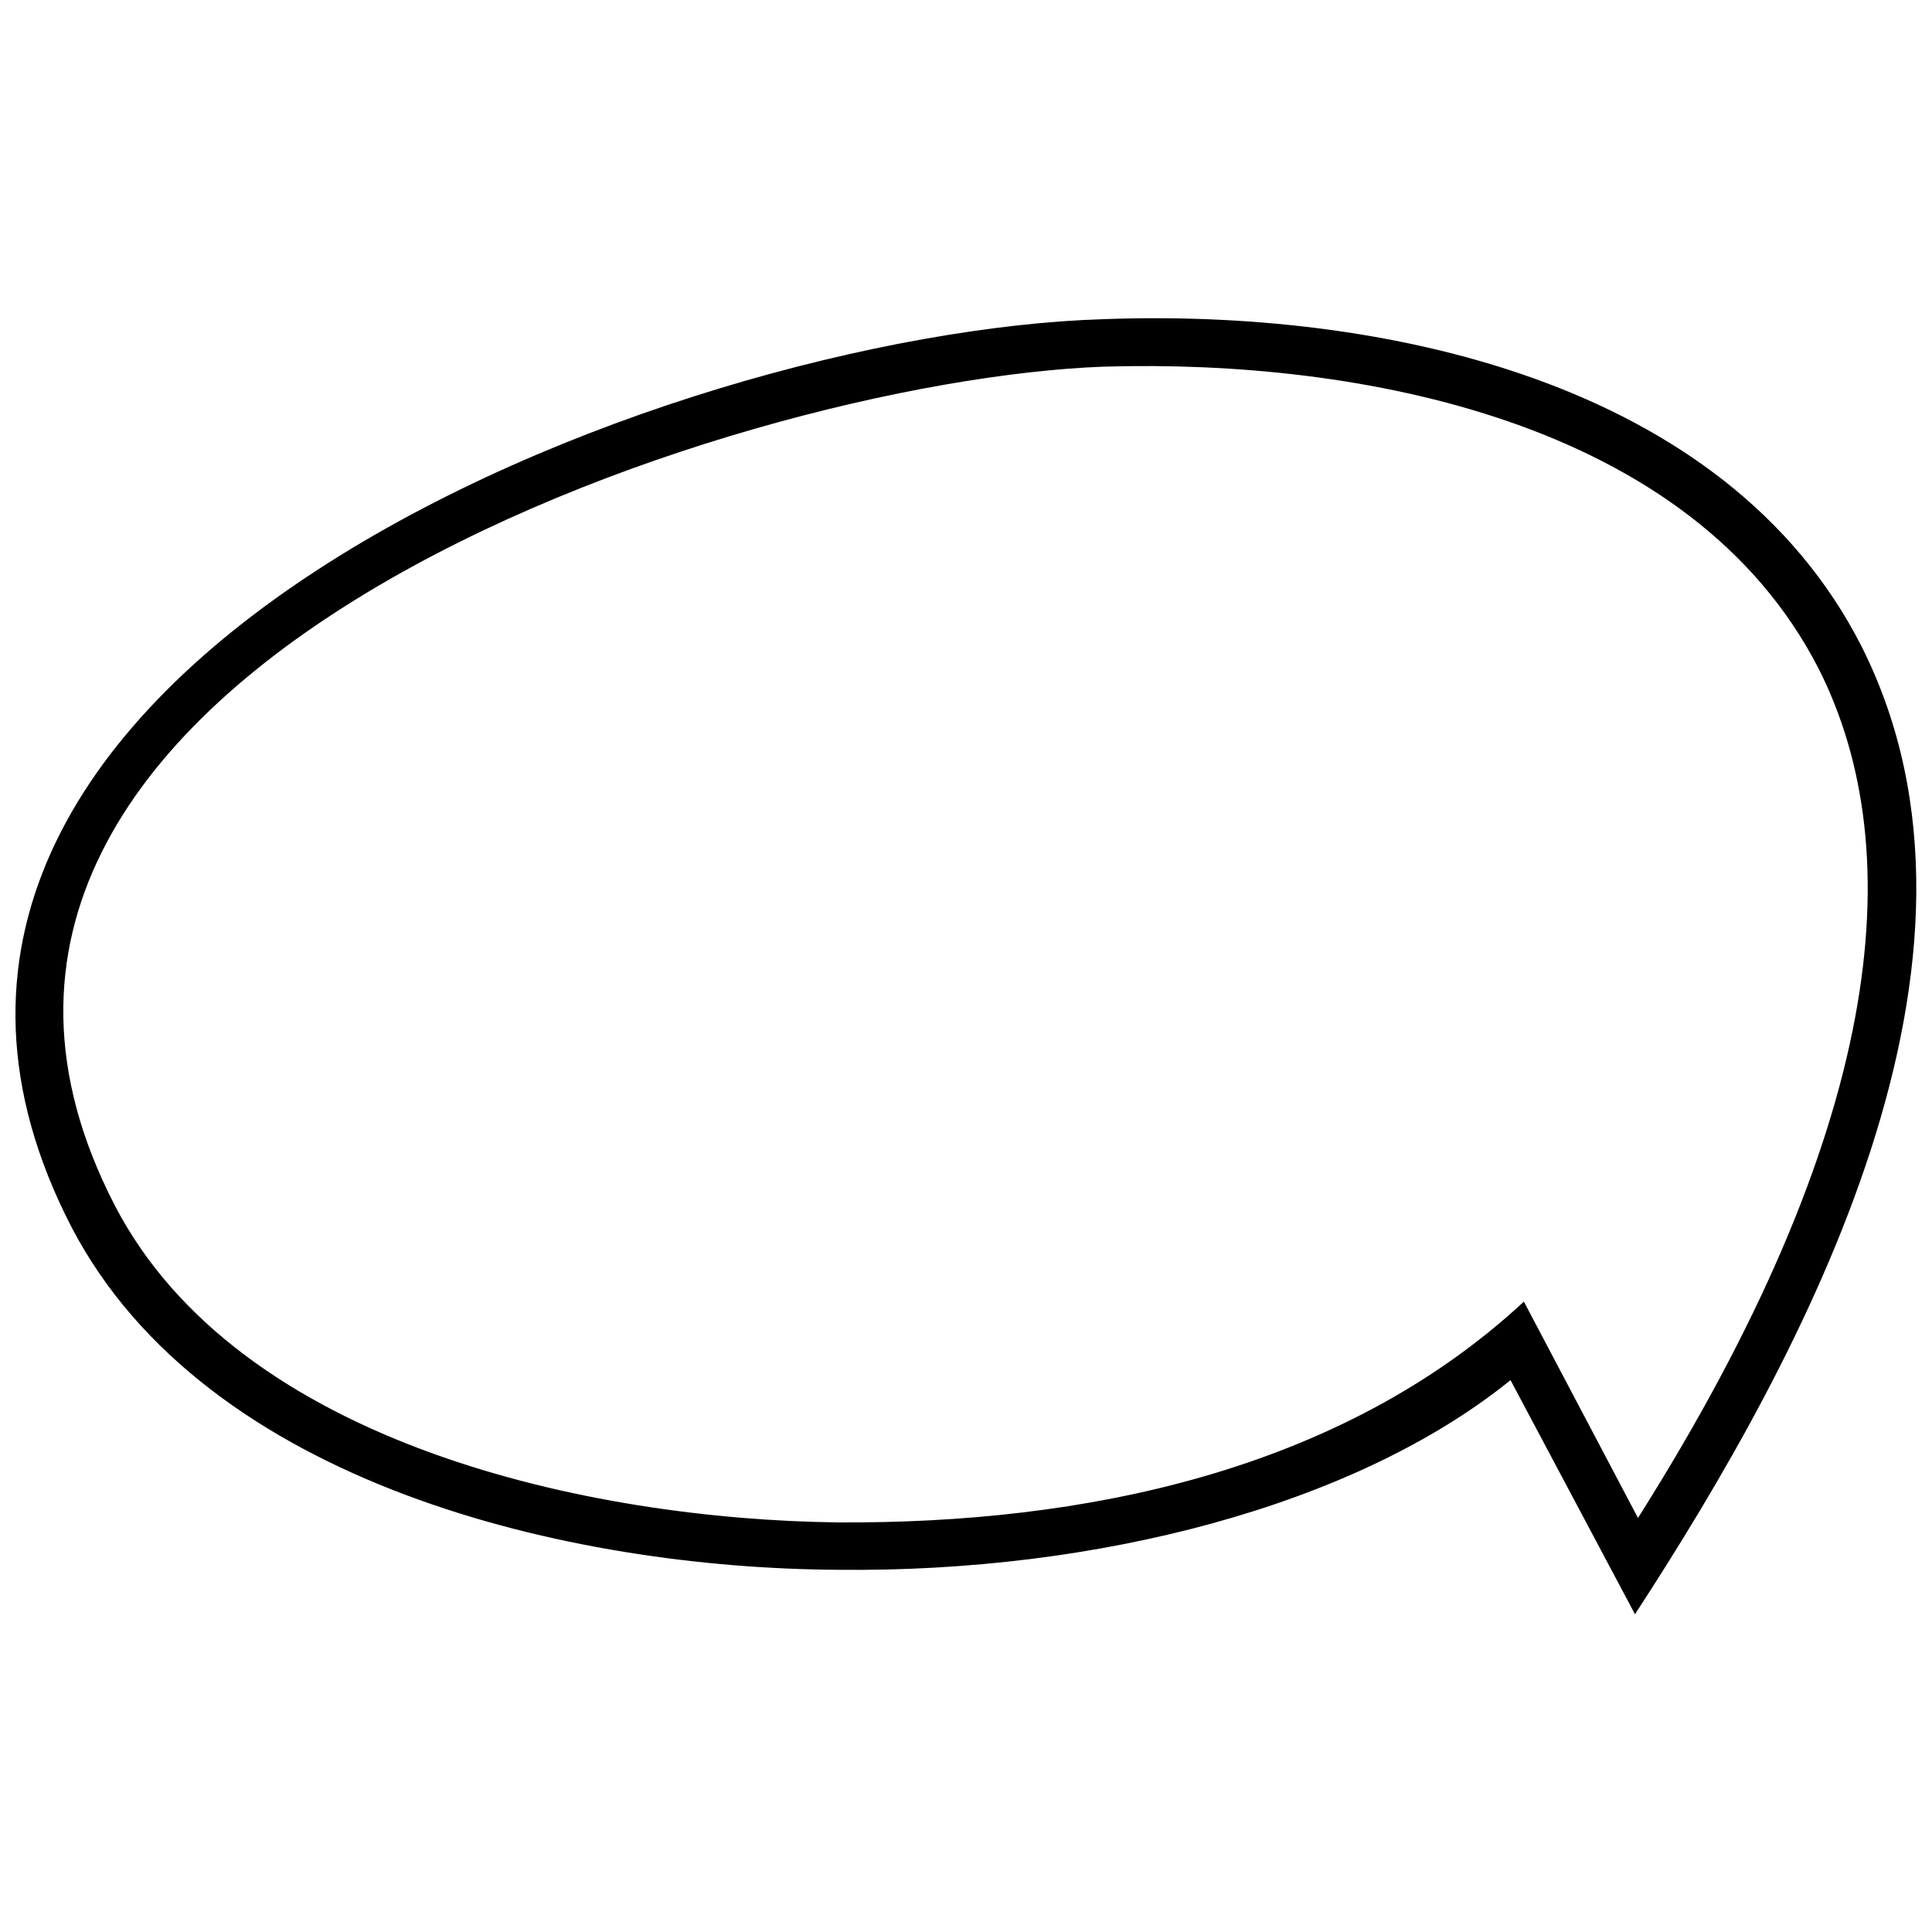 <?xml version="1.0" encoding="UTF-8"?>
<!-- Uploaded to: ICON Repo, www.svgrepo.com, Generator: ICON Repo Mixer Tools -->
<svg width="800px" height="800px" version="1.1" viewBox="144 144 512 512" xmlns="http://www.w3.org/2000/svg">
 <defs>
  <clipPath id="a">
   <path d="m148.09 228h503.81v344h-503.81z"/>
  </clipPath>
 </defs>
 <g clip-path="url(#a)">
  <path d="m436.32 228.59c72.645-2.75 164.93 15.707 201.05 86.781 41.625 82.855-15.316 187.7-60.082 256.42l-32.984-62.043c-41.23 33.379-109.95 51.047-178.28 50.262-70.684-0.395-167.28-22.383-203.02-90.711-76.18-147.25 158.64-237.18 273.3-240.71zm0.395 12.566c-98.172 3.535-334.96 81.676-262.31 222.26 32.984 63.613 126.44 83.25 191.63 84.035 64.793 0.395 133.12-13.352 181.81-58.508l30.238 57.332c64.793-102.49 72.645-175.92 47.906-225.01-33.77-65.969-122.12-82.07-189.27-80.105z"/>
 </g>
</svg>